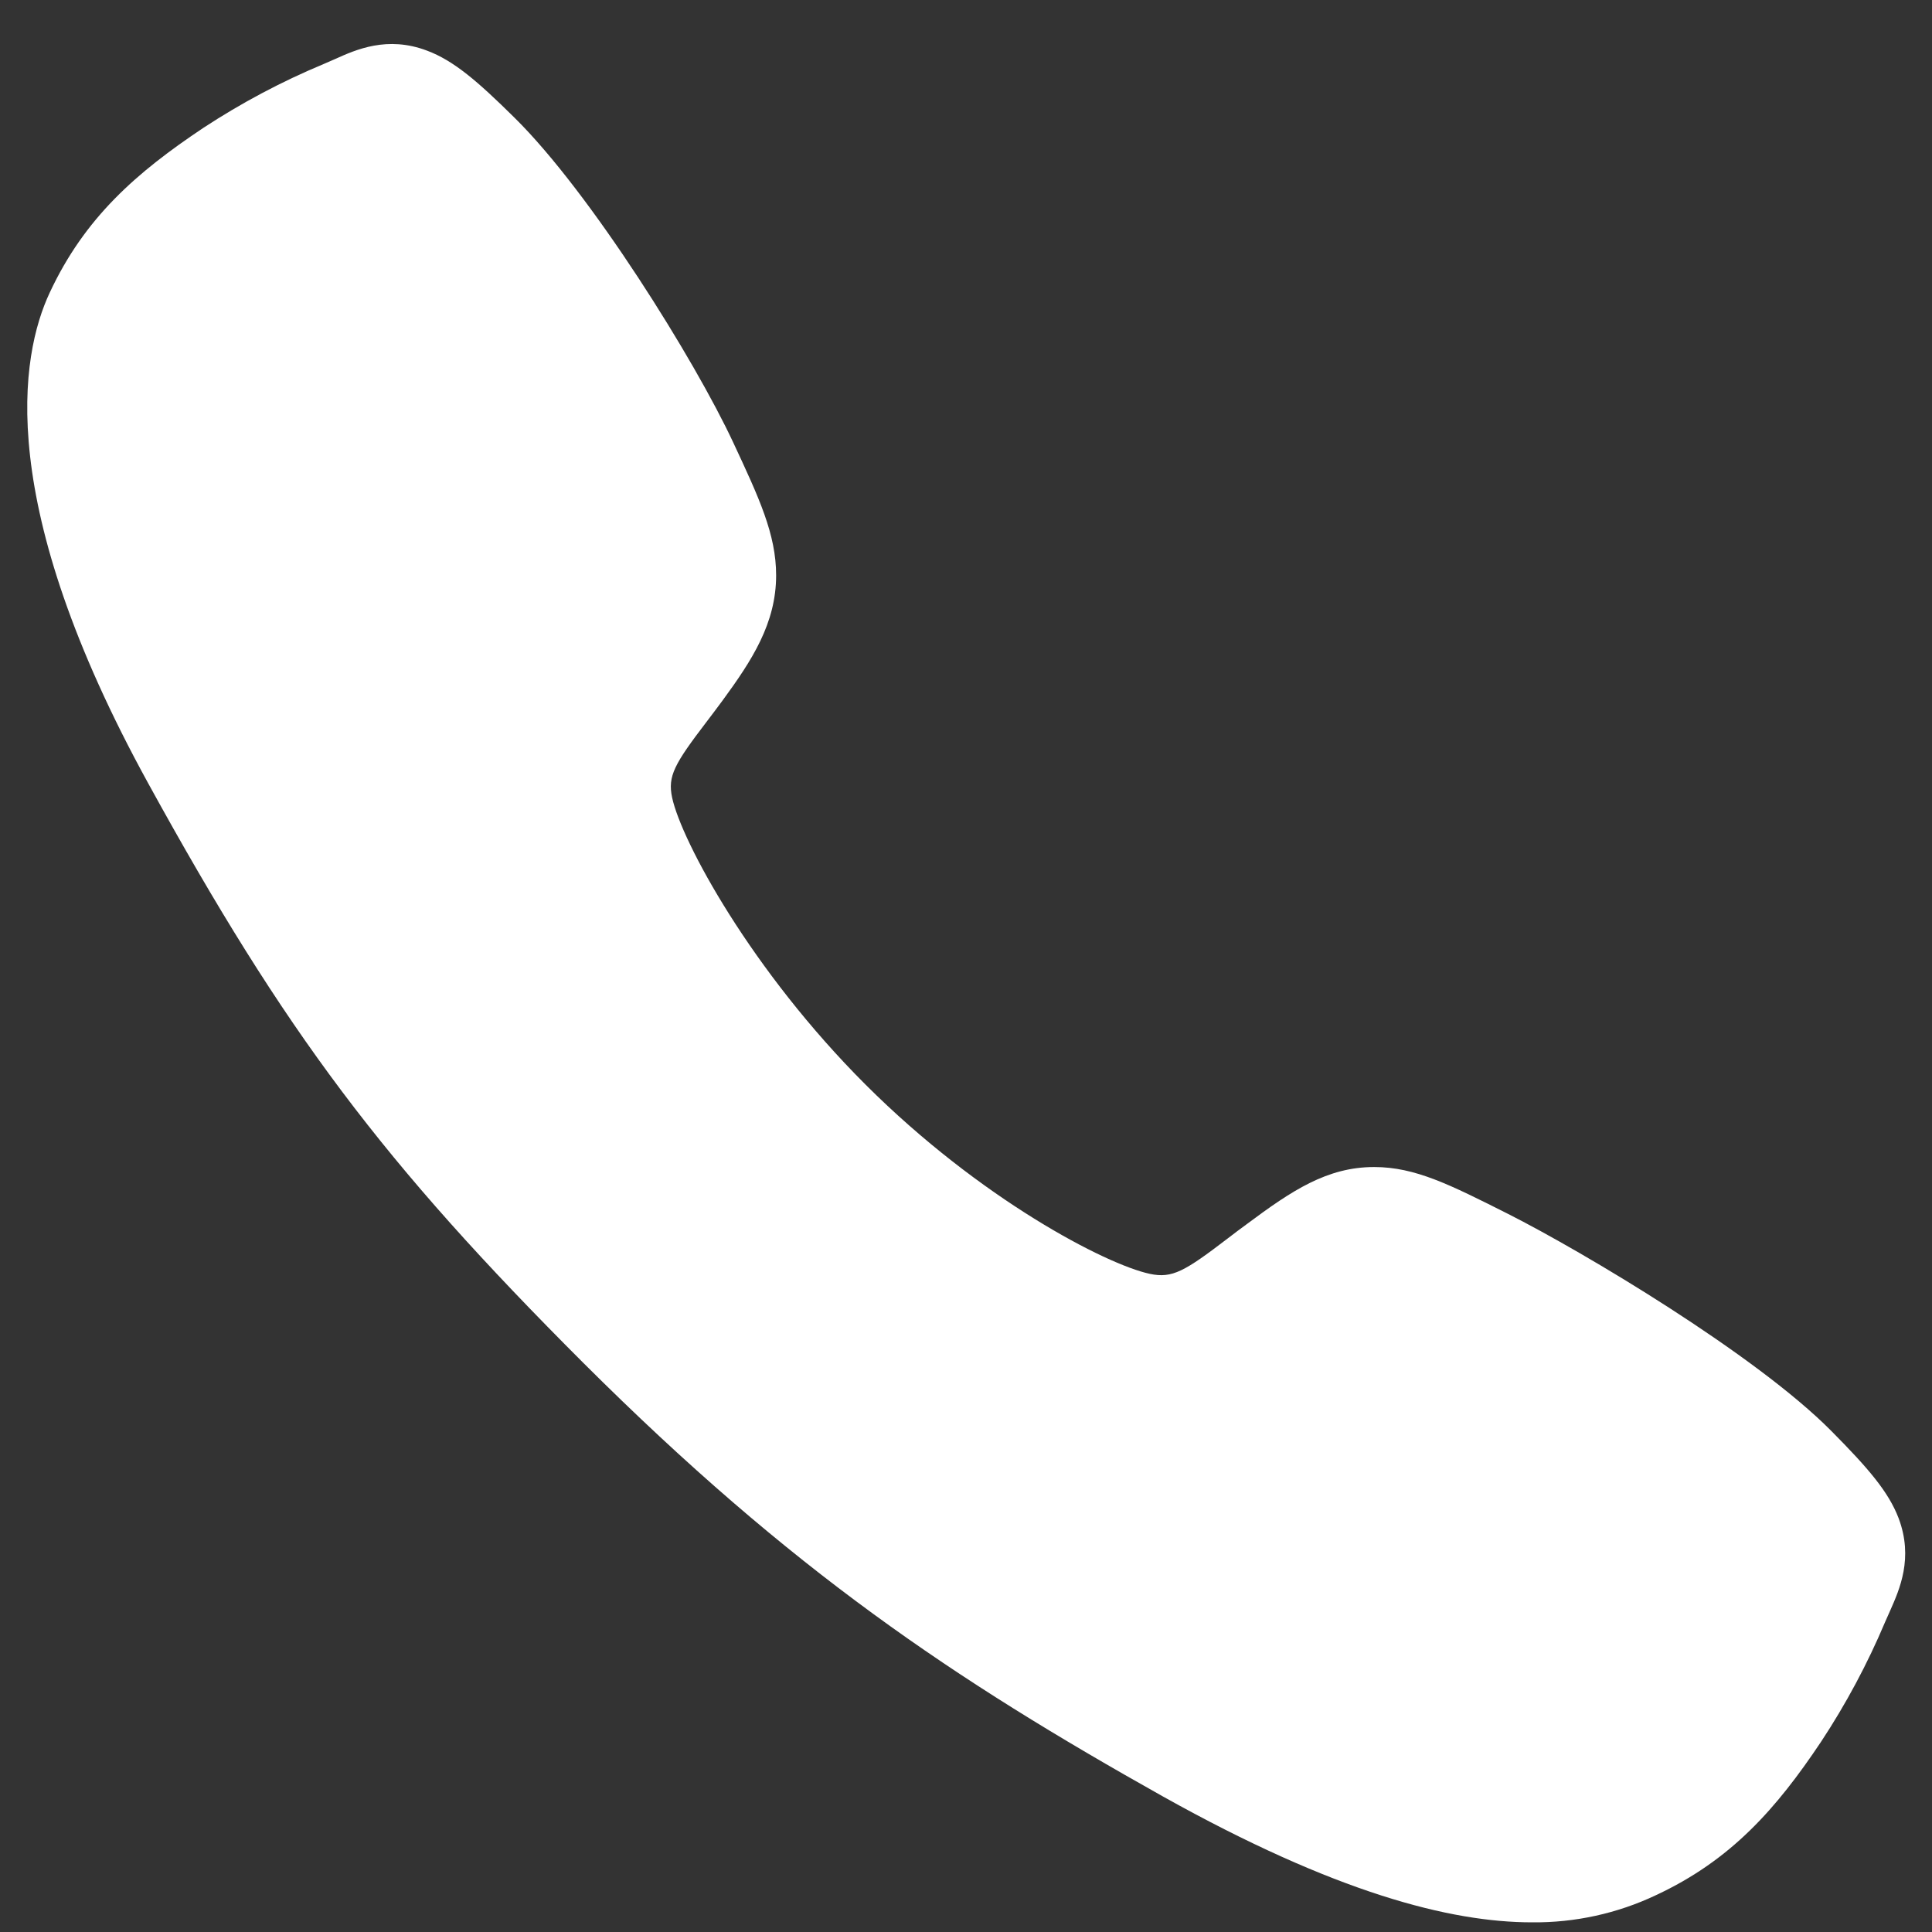 <svg width="18" height="18" viewBox="0 0 18 18" fill="none" xmlns="http://www.w3.org/2000/svg">
<rect x="0" y="0" width="18" height="18" fill="#333333" stroke="none"/>
<path d="M14.274 17.91C13.511 17.91 12.44 17.634 10.836 16.738C8.886 15.644 7.377 14.634 5.437 12.7C3.567 10.831 2.657 9.62 1.383 7.302C-0.056 4.685 0.189 3.313 0.463 2.727C0.79 2.026 1.272 1.607 1.895 1.191C2.249 0.959 2.623 0.76 3.014 0.597C3.053 0.58 3.089 0.564 3.122 0.55C3.315 0.463 3.608 0.331 3.979 0.472C4.227 0.565 4.448 0.755 4.794 1.097C5.504 1.797 6.474 3.356 6.831 4.122C7.072 4.638 7.231 4.978 7.231 5.36C7.231 5.807 7.006 6.152 6.733 6.525C6.682 6.595 6.631 6.661 6.582 6.726C6.284 7.117 6.219 7.23 6.262 7.431C6.349 7.836 6.999 9.042 8.066 10.107C9.134 11.173 10.305 11.781 10.712 11.868C10.922 11.913 11.037 11.845 11.44 11.537C11.498 11.493 11.557 11.447 11.62 11.402C12.036 11.092 12.365 10.873 12.802 10.873H12.804C13.184 10.873 13.509 11.037 14.049 11.309C14.752 11.664 16.358 12.621 17.062 13.332C17.404 13.677 17.595 13.898 17.689 14.145C17.829 14.517 17.697 14.809 17.611 15.004C17.596 15.037 17.58 15.072 17.563 15.112C17.399 15.501 17.199 15.875 16.966 16.228C16.551 16.849 16.13 17.33 15.428 17.657C15.067 17.828 14.672 17.914 14.274 17.91Z" fill="white"/>
</svg>
